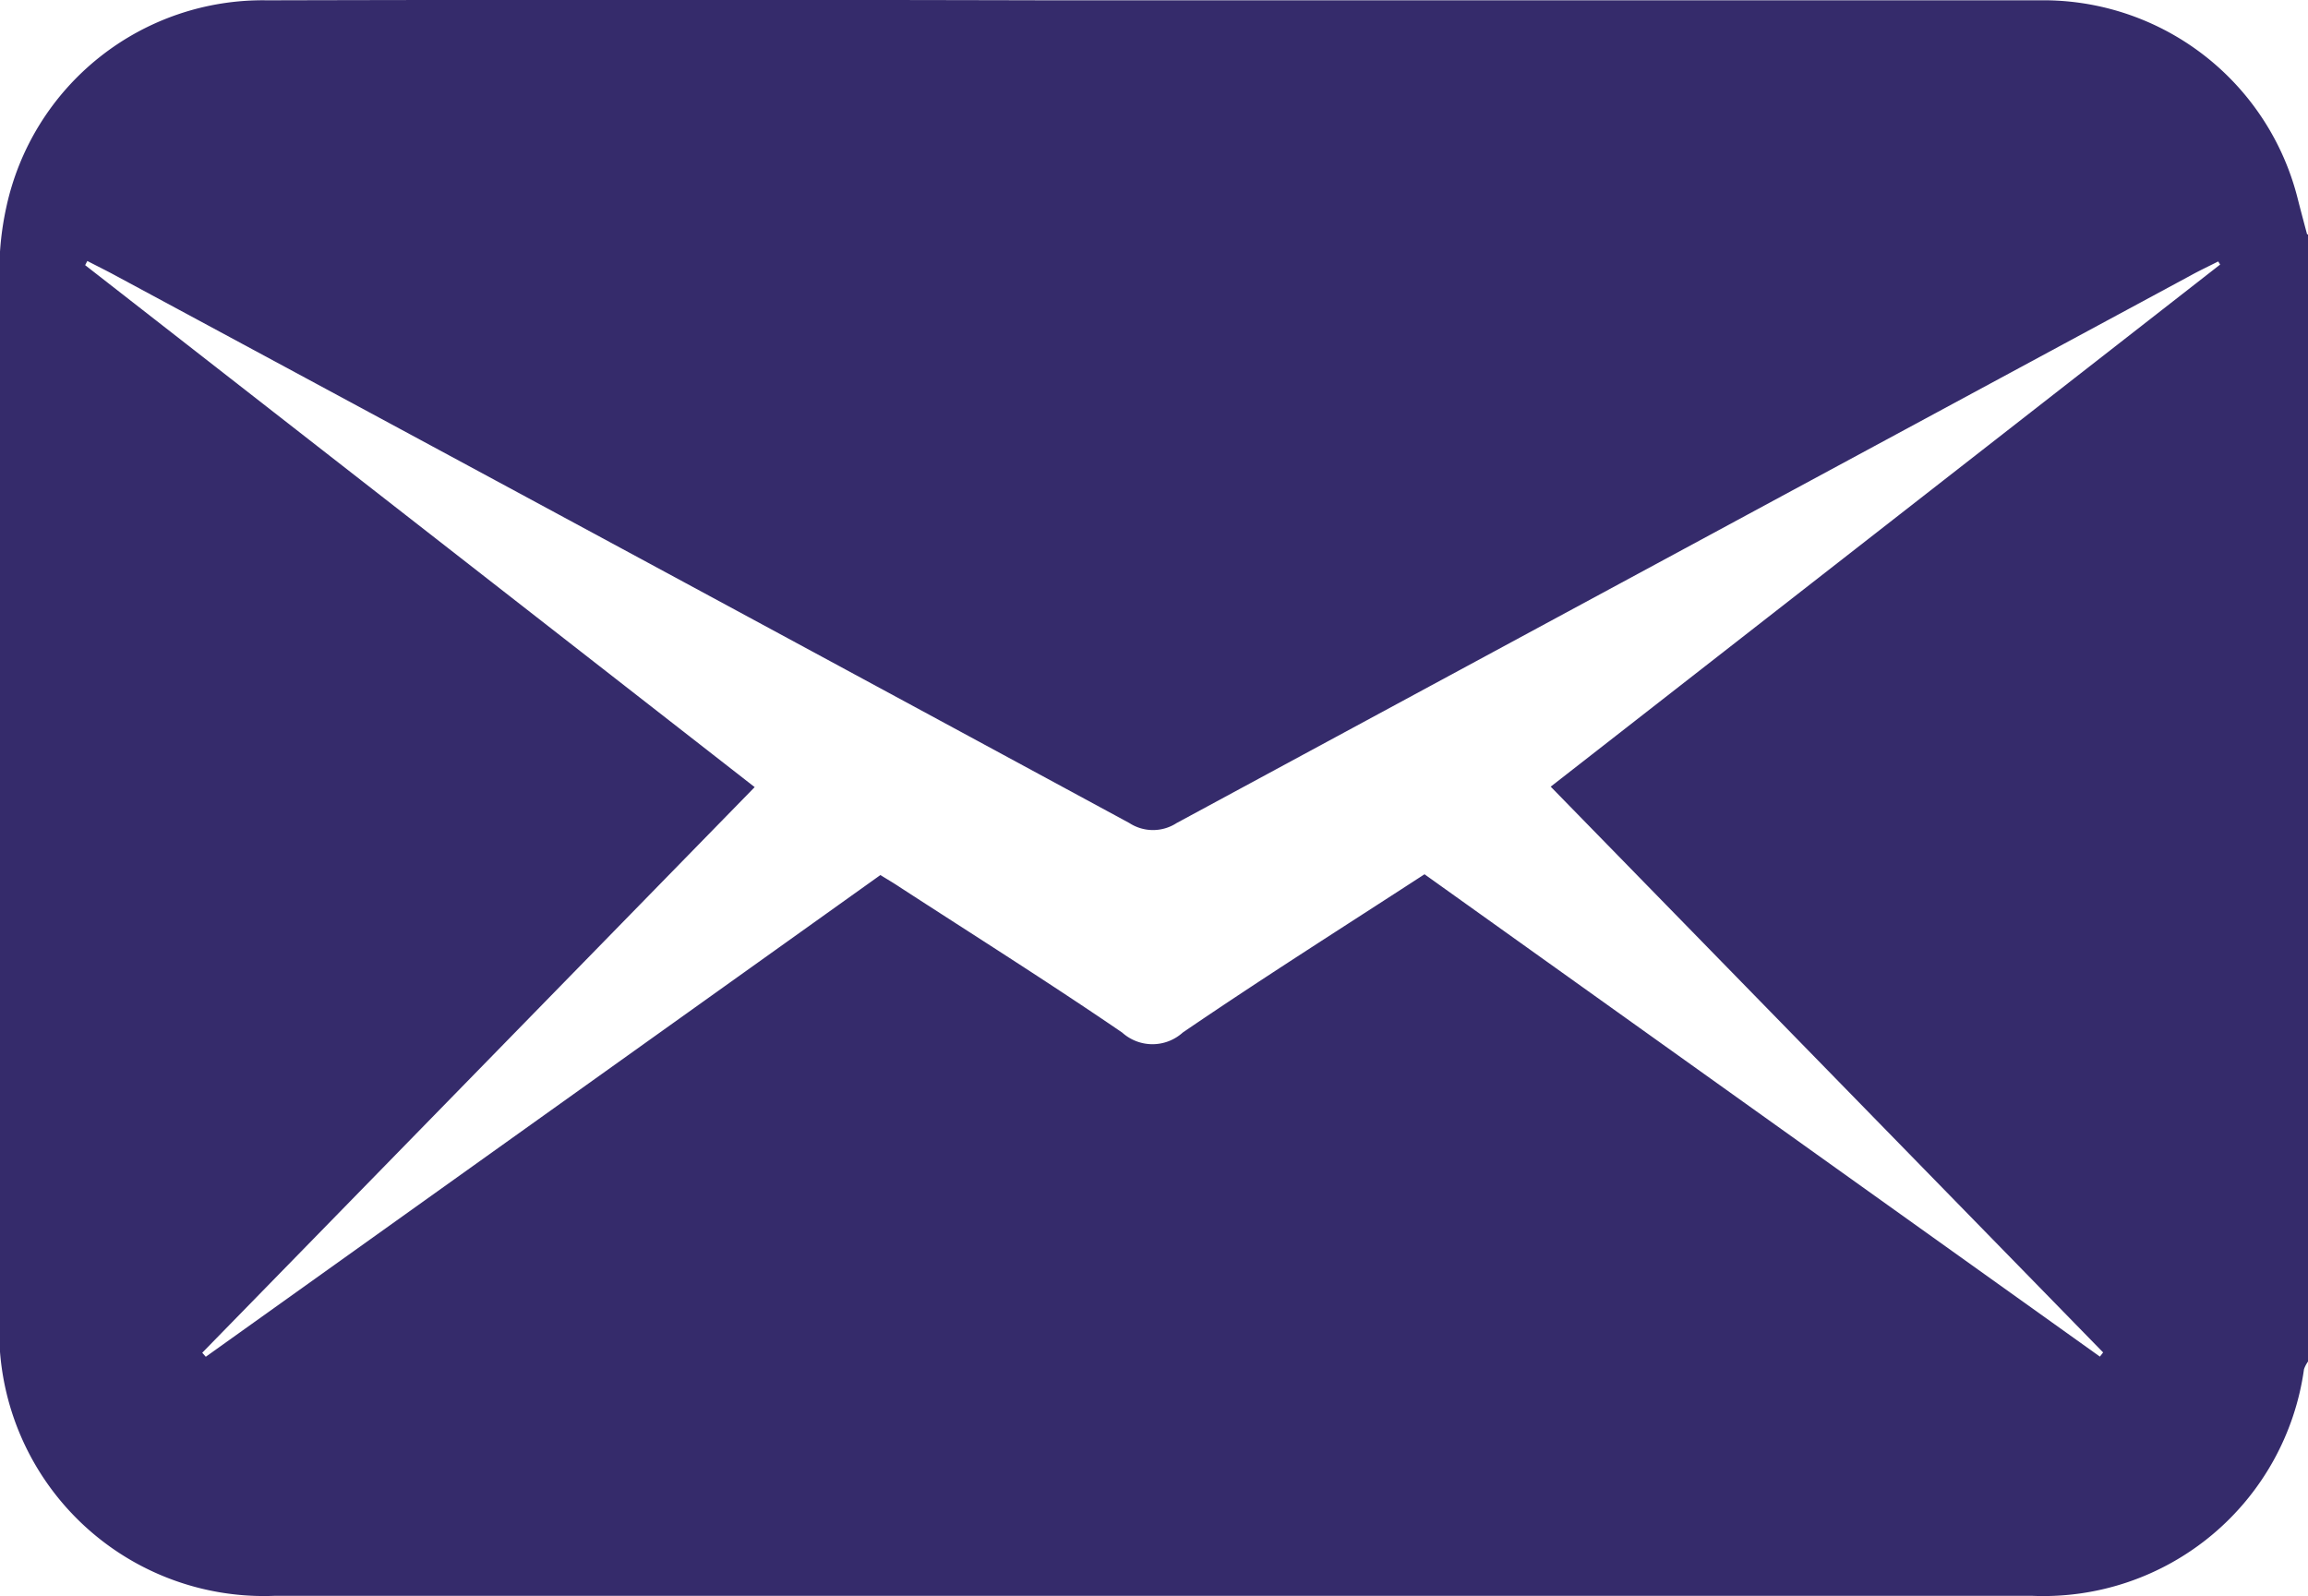 <?xml version="1.0" encoding="UTF-8"?>
<svg xmlns="http://www.w3.org/2000/svg" width="14.961" height="10.347" viewBox="0 0 14.961 10.347">
  <path id="Tracé_65" data-name="Tracé 65" d="M132.176,797.229v7.307a.2.2,0,0,0-.026.05,1.706,1.706,0,0,1-1.759,1.469q-5.7,0-11.4,0a1.716,1.716,0,0,1-1.78-1.776q0-3.4,0-6.793a1.933,1.933,0,0,1,.045-.434,1.7,1.7,0,0,1,1.69-1.341q2.535-.006,5.069,0c2.157,0,4.315,0,6.472,0a1.7,1.7,0,0,1,1.621,1.281c.02.079.041.157.062.236m-.561.2-.015-.024c-.059.03-.119.058-.177.09q-3.288,1.774-6.575,3.551a.281.281,0,0,1-.306,0q-3.285-1.779-6.575-3.551c-.059-.032-.12-.062-.18-.093l-.014.027,4.34,3.384-3.581,3.667.023.026,4.373-3.123c.043.027.085.051.125.078.482.313.968.619,1.442.943a.293.293,0,0,0,.393,0c.514-.351,1.041-.684,1.567-1.026l4.378,3.127.021-.027-3.581-3.668,4.341-3.386" transform="translate(-117.215 -795.709)" fill="#352b6b"></path>
</svg>
